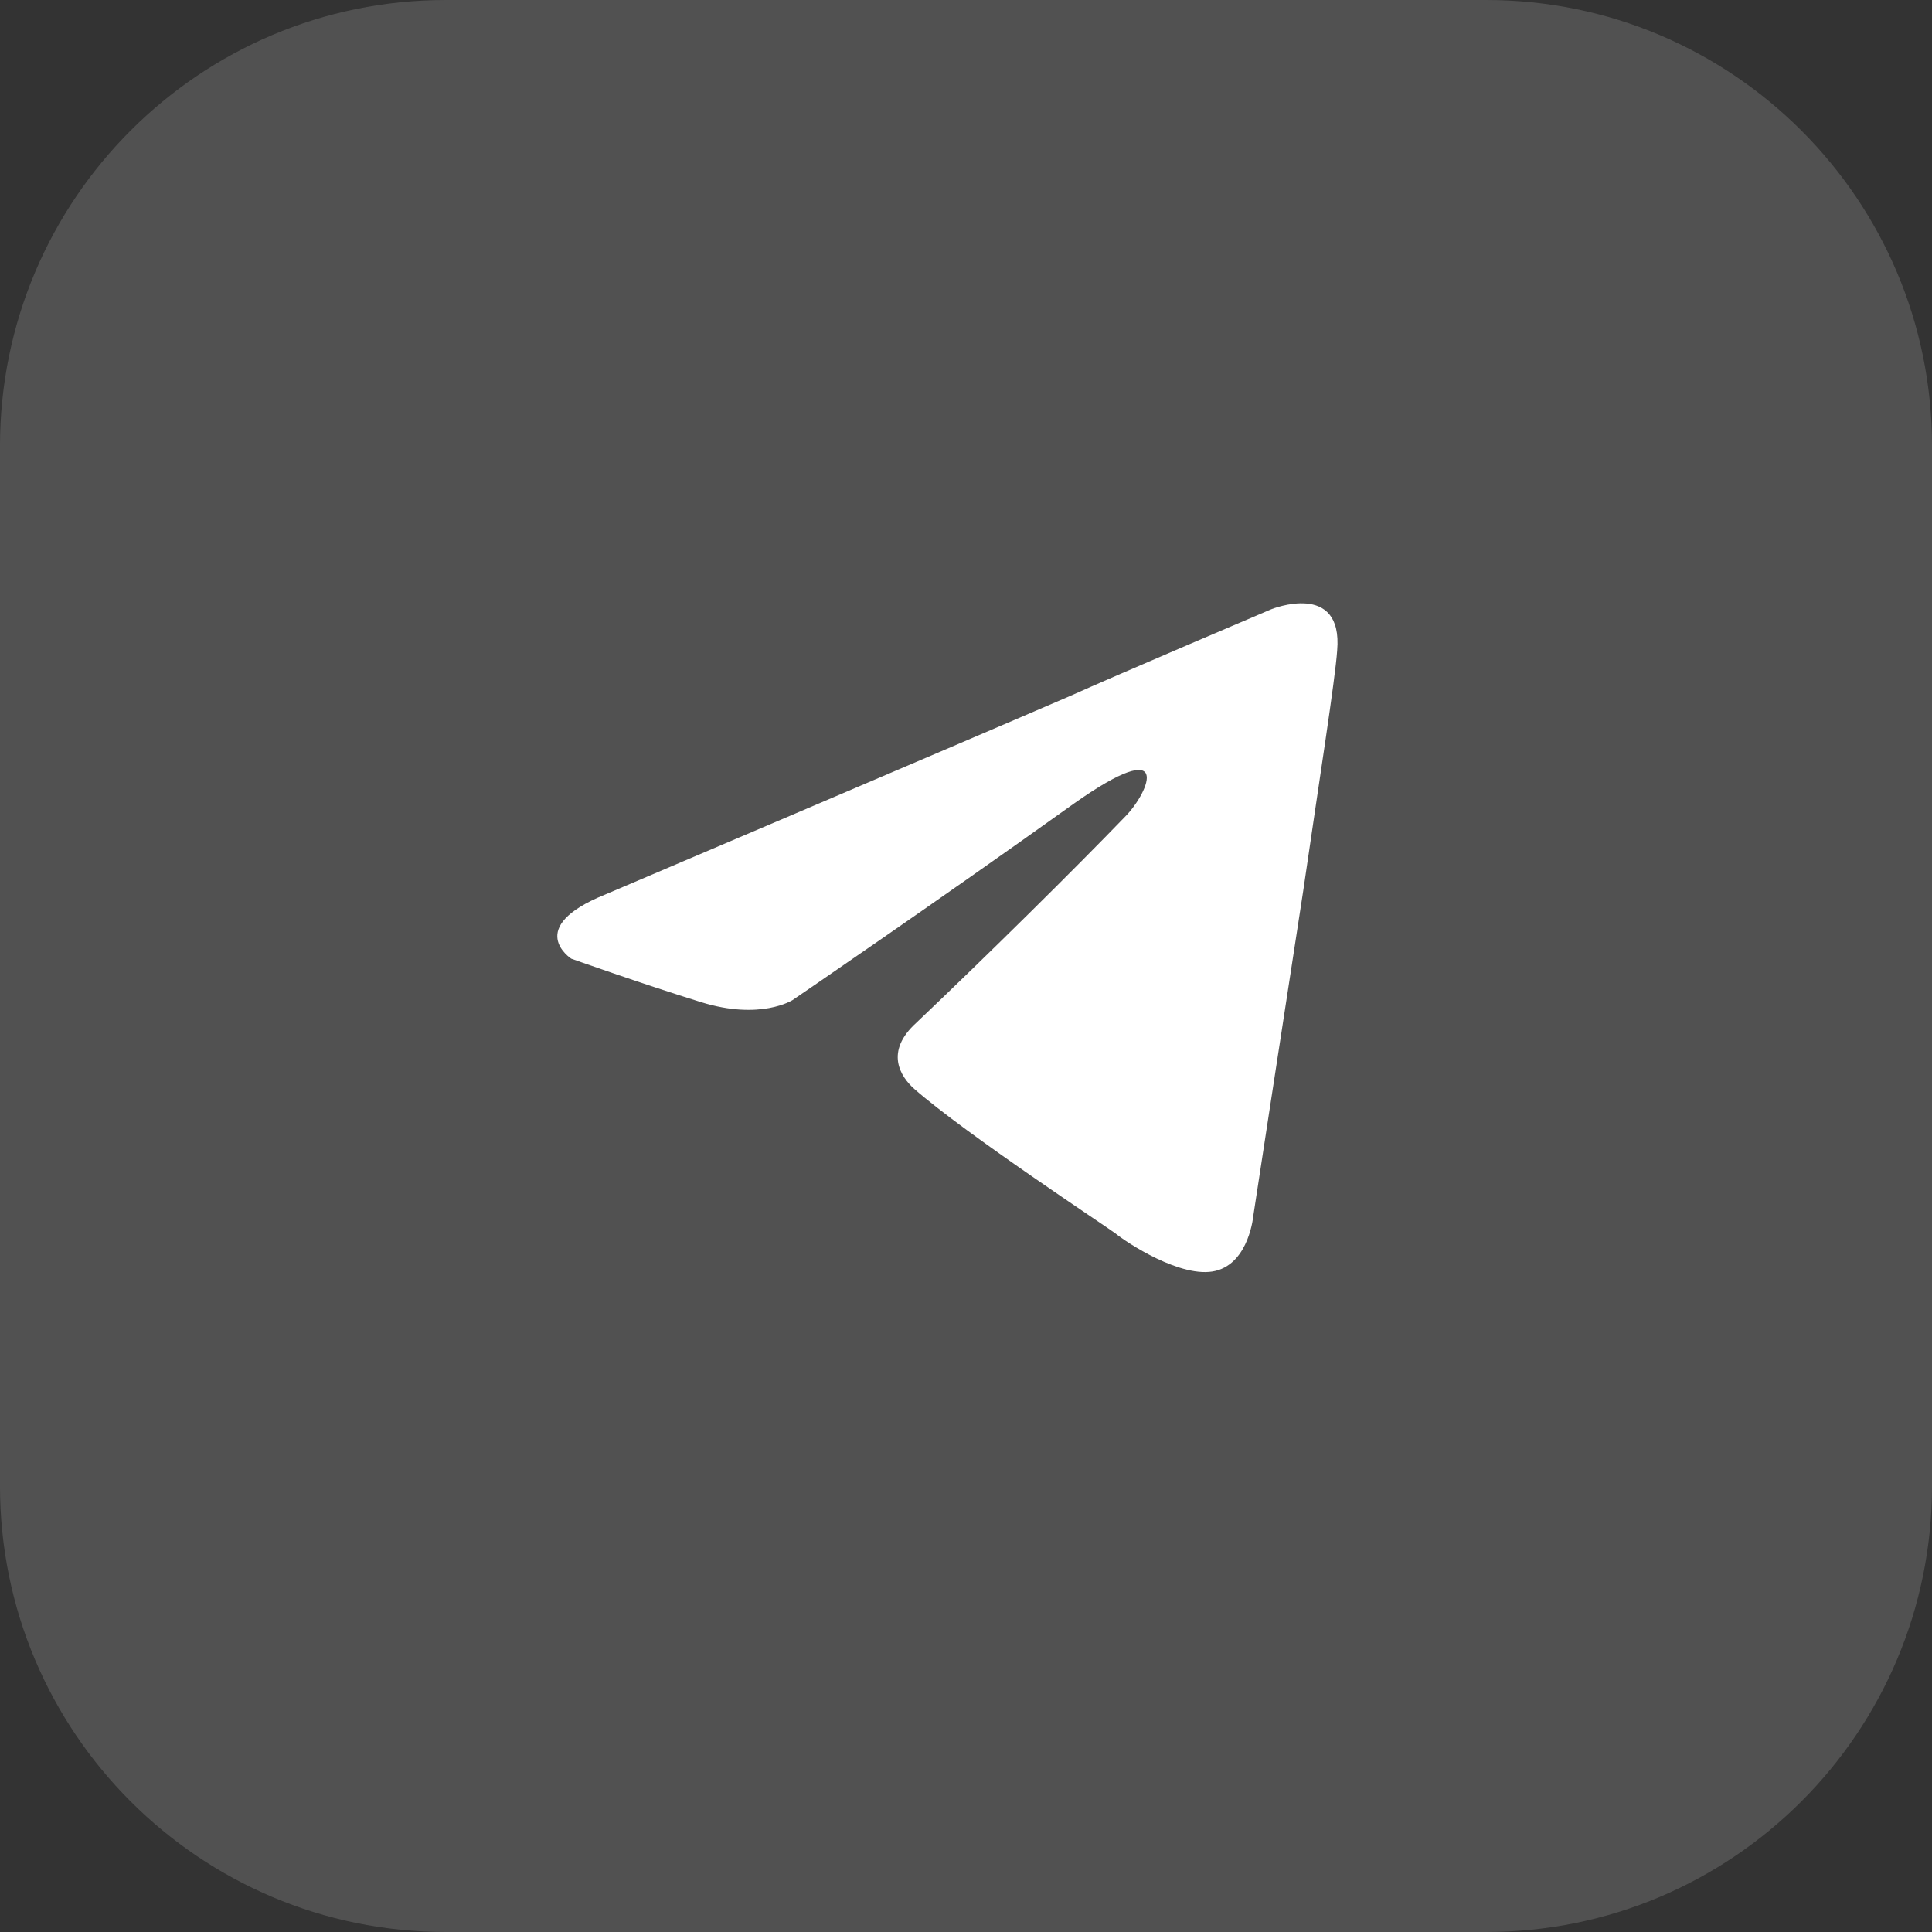 <svg width="52" height="52" viewBox="0 0 52 52" fill="none"
     xmlns="http://www.w3.org/2000/svg">
    <rect x="0" y="0" width="52" height="52" fill="#333333" stroke="none"/>
    <path
            d="M0 12C0 5.373 5.373 0 12 0H40C46.627 0 52 5.373 52 12V40C52 46.627 46.627 52 40 52H12C5.373 52 0 46.627 0 40V12Z"
            fill="white" fill-opacity="0.15"></path>
    <path
            d="M16.288 24.077C16.288 24.077 25.575 20.126 28.796 18.735C30.031 18.178 34.219 16.397 34.219 16.397C34.219 16.397 36.152 15.618 35.99 17.51C35.937 18.289 35.507 21.016 35.078 23.966C34.434 28.14 33.736 32.704 33.736 32.704C33.736 32.704 33.628 33.984 32.716 34.206C31.803 34.429 30.3 33.427 30.031 33.204C29.817 33.038 26.005 30.533 24.609 29.309C24.233 28.975 23.804 28.307 24.663 27.528C26.595 25.691 28.904 23.41 30.3 21.963C30.944 21.295 31.588 19.736 28.904 21.629C25.092 24.356 21.334 26.916 21.334 26.916C21.334 26.916 20.475 27.472 18.864 26.971C17.254 26.471 15.375 25.803 15.375 25.803C15.375 25.803 14.086 24.968 16.288 24.077Z"
            fill="white"></path>
</svg>